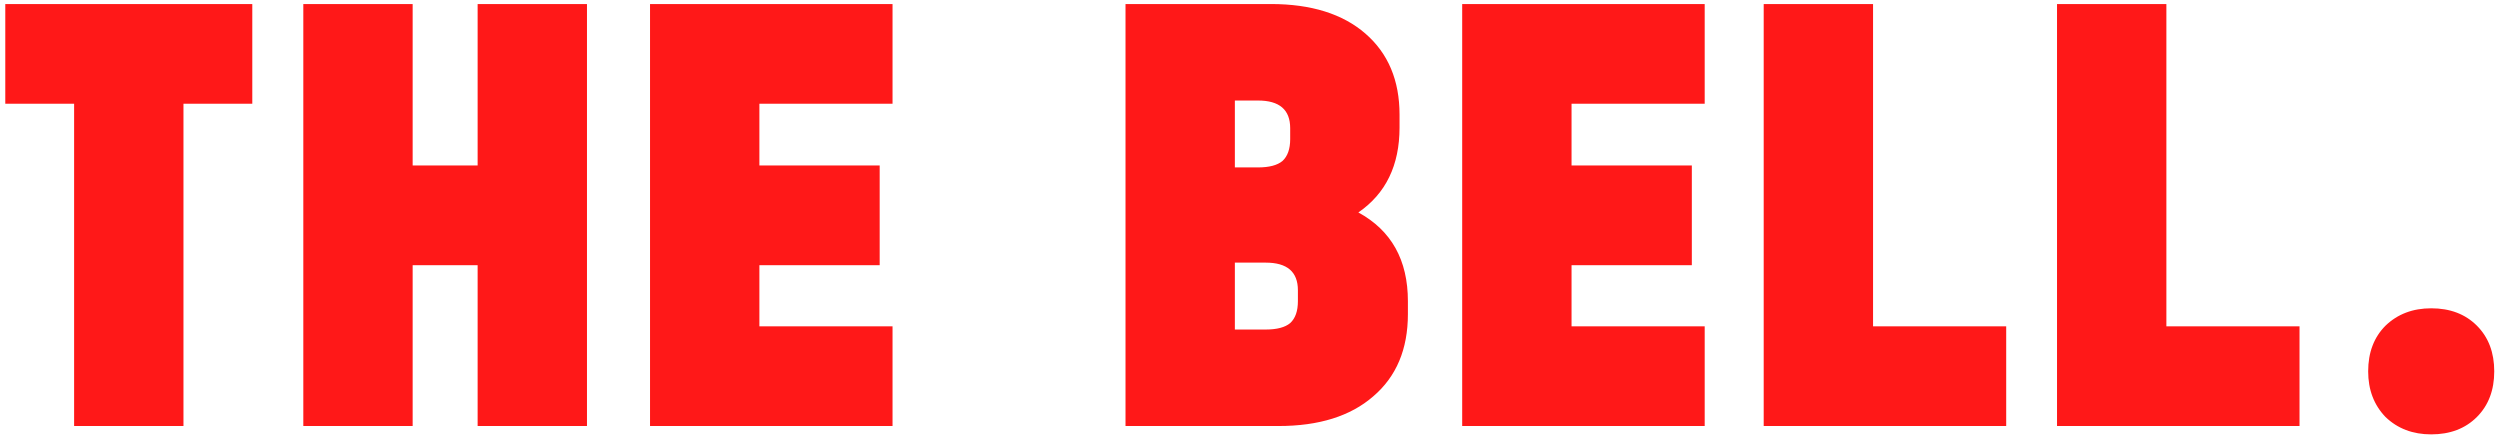<svg width="254" height="45" viewBox="0 0 254 45" fill="none" xmlns="http://www.w3.org/2000/svg">
<path d="M0.537 10.54V0.41H25.633V10.54H18.64V43.283H7.53V10.54H0.537ZM41.926 0.41V16.814H48.527V0.41H59.637V43.283H48.527V26.944H41.926V43.283H30.816V0.41H41.926ZM90.682 0.41V10.54H77.154V16.814H89.375V26.944H77.154V33.153H90.682V43.283H66.043V0.41H90.682ZM138.01 21.585C141.365 23.415 143.043 26.421 143.043 30.604V31.911C143.043 35.484 141.866 38.272 139.514 40.276C137.204 42.281 134.002 43.283 129.906 43.283H114.352V0.41H129.122C133.218 0.41 136.42 1.412 138.729 3.416C141.038 5.421 142.193 8.166 142.193 11.651V12.958C142.193 16.792 140.799 19.668 138.01 21.585ZM125.462 10.213V17.01H127.815C128.948 17.01 129.776 16.792 130.299 16.357C130.821 15.877 131.083 15.137 131.083 14.135V13.024C131.083 11.15 129.994 10.213 127.815 10.213H125.462ZM131.867 29.493C131.867 27.619 130.778 26.683 128.599 26.683H125.462V33.48H128.599C129.732 33.48 130.56 33.262 131.083 32.826C131.606 32.347 131.867 31.606 131.867 30.604V29.493ZM173.197 0.41V10.54H159.669V16.814H171.89V26.944H159.669V33.153H173.197V43.283H148.558V0.41H173.197ZM190.302 0.41V33.153H203.83V43.283H179.192V0.41H190.302ZM220.104 0.41V33.153H233.632V43.283H208.993V0.41H220.104ZM247.01 44.132C245.138 44.132 243.591 43.544 242.37 42.368C241.194 41.148 240.606 39.601 240.606 37.728C240.606 35.811 241.194 34.264 242.37 33.087C243.591 31.911 245.138 31.323 247.01 31.323C248.929 31.323 250.474 31.911 251.65 33.087C252.827 34.264 253.415 35.811 253.415 37.728C253.415 39.645 252.827 41.191 251.65 42.368C250.474 43.544 248.929 44.132 247.01 44.132Z" fill="#FF1818"/>
</svg>
